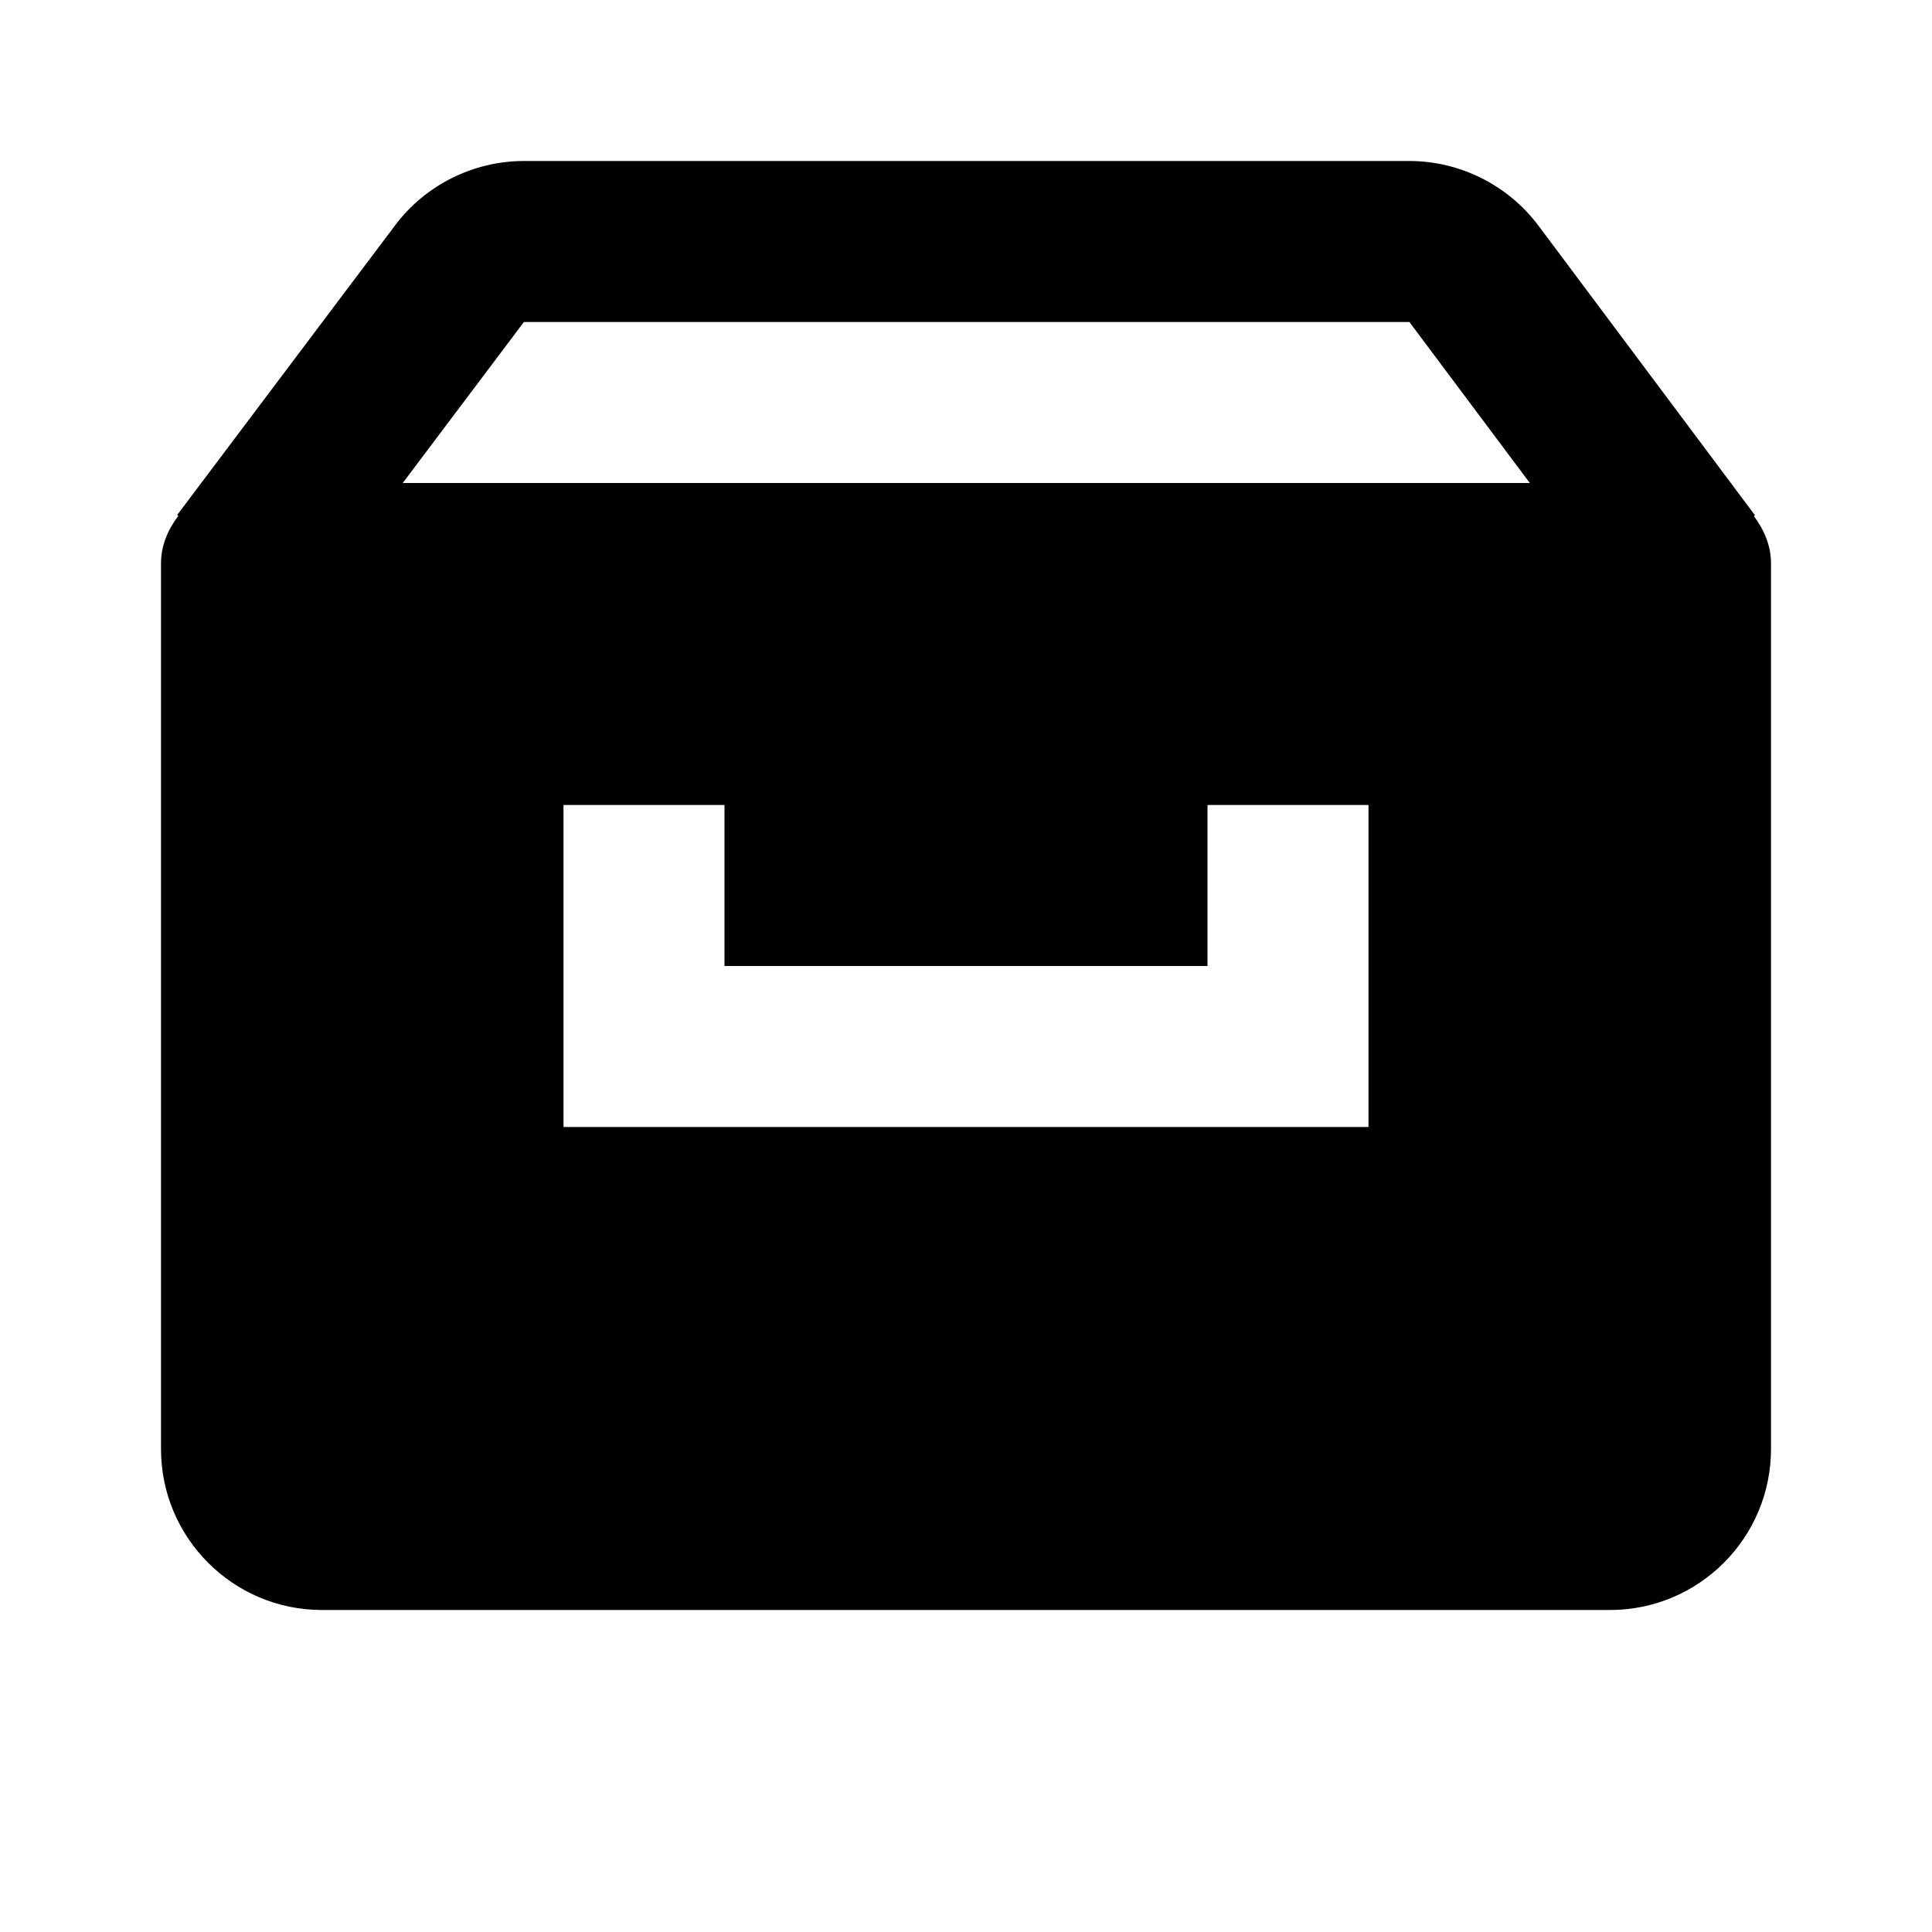 <svg xmlns="http://www.w3.org/2000/svg" width="24" height="24" viewBox="0 0 24 24"><path d="M21.801,6.401l-2.69-3.598C18.735,2.301,18.137,2,17.508,2h-11C5.882,2,5.284,2.298,4.91,2.797L2.201,6.397l0.014,0.011 C2.089,6.575,2,6.773,2,6.999V18c0,1.104,0.896,2,2,2h16c1.104,0,2-0.896,2-2V6.999c0-0.225-0.088-0.421-0.213-0.588L21.801,6.401z M6.508,4h11l1.496,2H5.003L6.508,4z M17,13c0,0.553,0,1,0,1H9c-0.553,0-2,0-2,0v-4h2v2h6v-2h2V13z"/></svg>